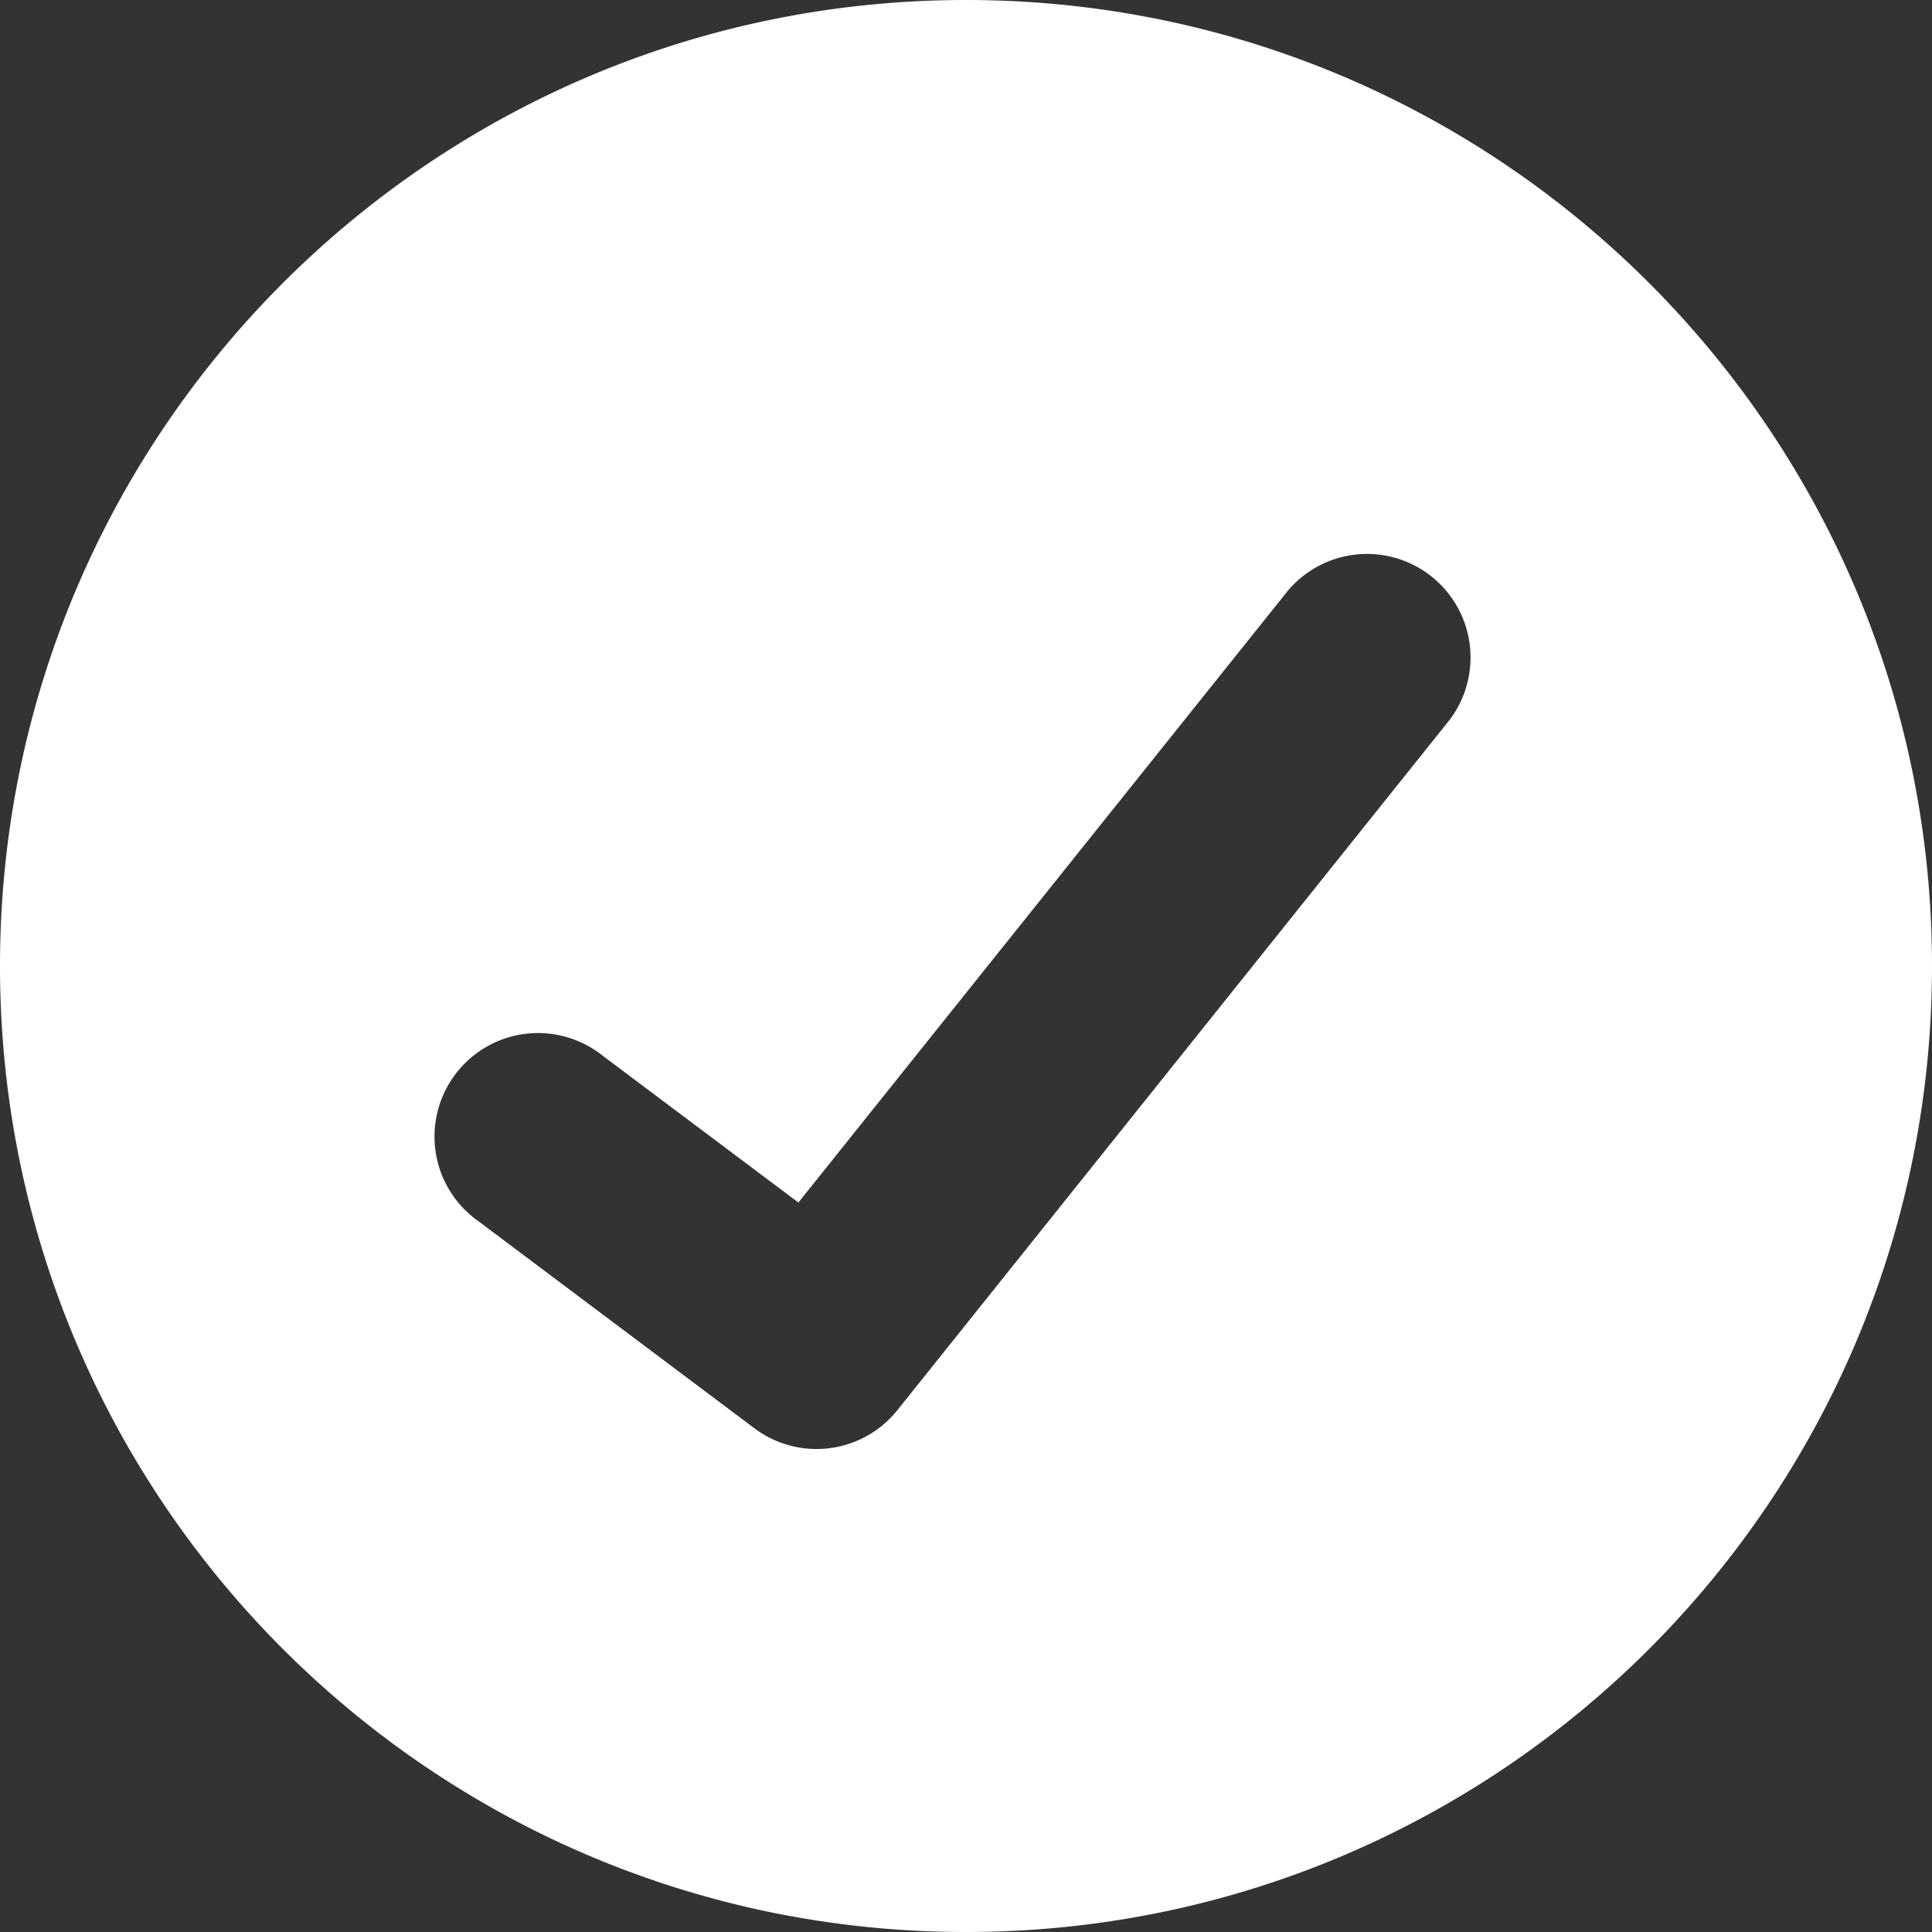 <svg width="24" height="24" viewBox="0 0 24 24" fill="none" xmlns="http://www.w3.org/2000/svg"><rect x="0" y="0" width="24" height="24" fill="#333333" stroke="none"/><g id="Check Circle Fill"><path id="Vector" fill-rule="evenodd" clip-rule="evenodd" d="M12 24c6.627 0 12-5.373 12-12S18.627 0 12 0 0 5.373 0 12s5.373 12 12 12Zm6.005-15.054a1.286 1.286 0 0 0-2.008-1.606l-6.079 7.598-2.432-1.824a1.286 1.286 0 1 0-1.542 2.057l3.428 2.572a1.286 1.286 0 0 0 1.776-.226l6.857-8.571Z" fill="#fff"/></g></svg>